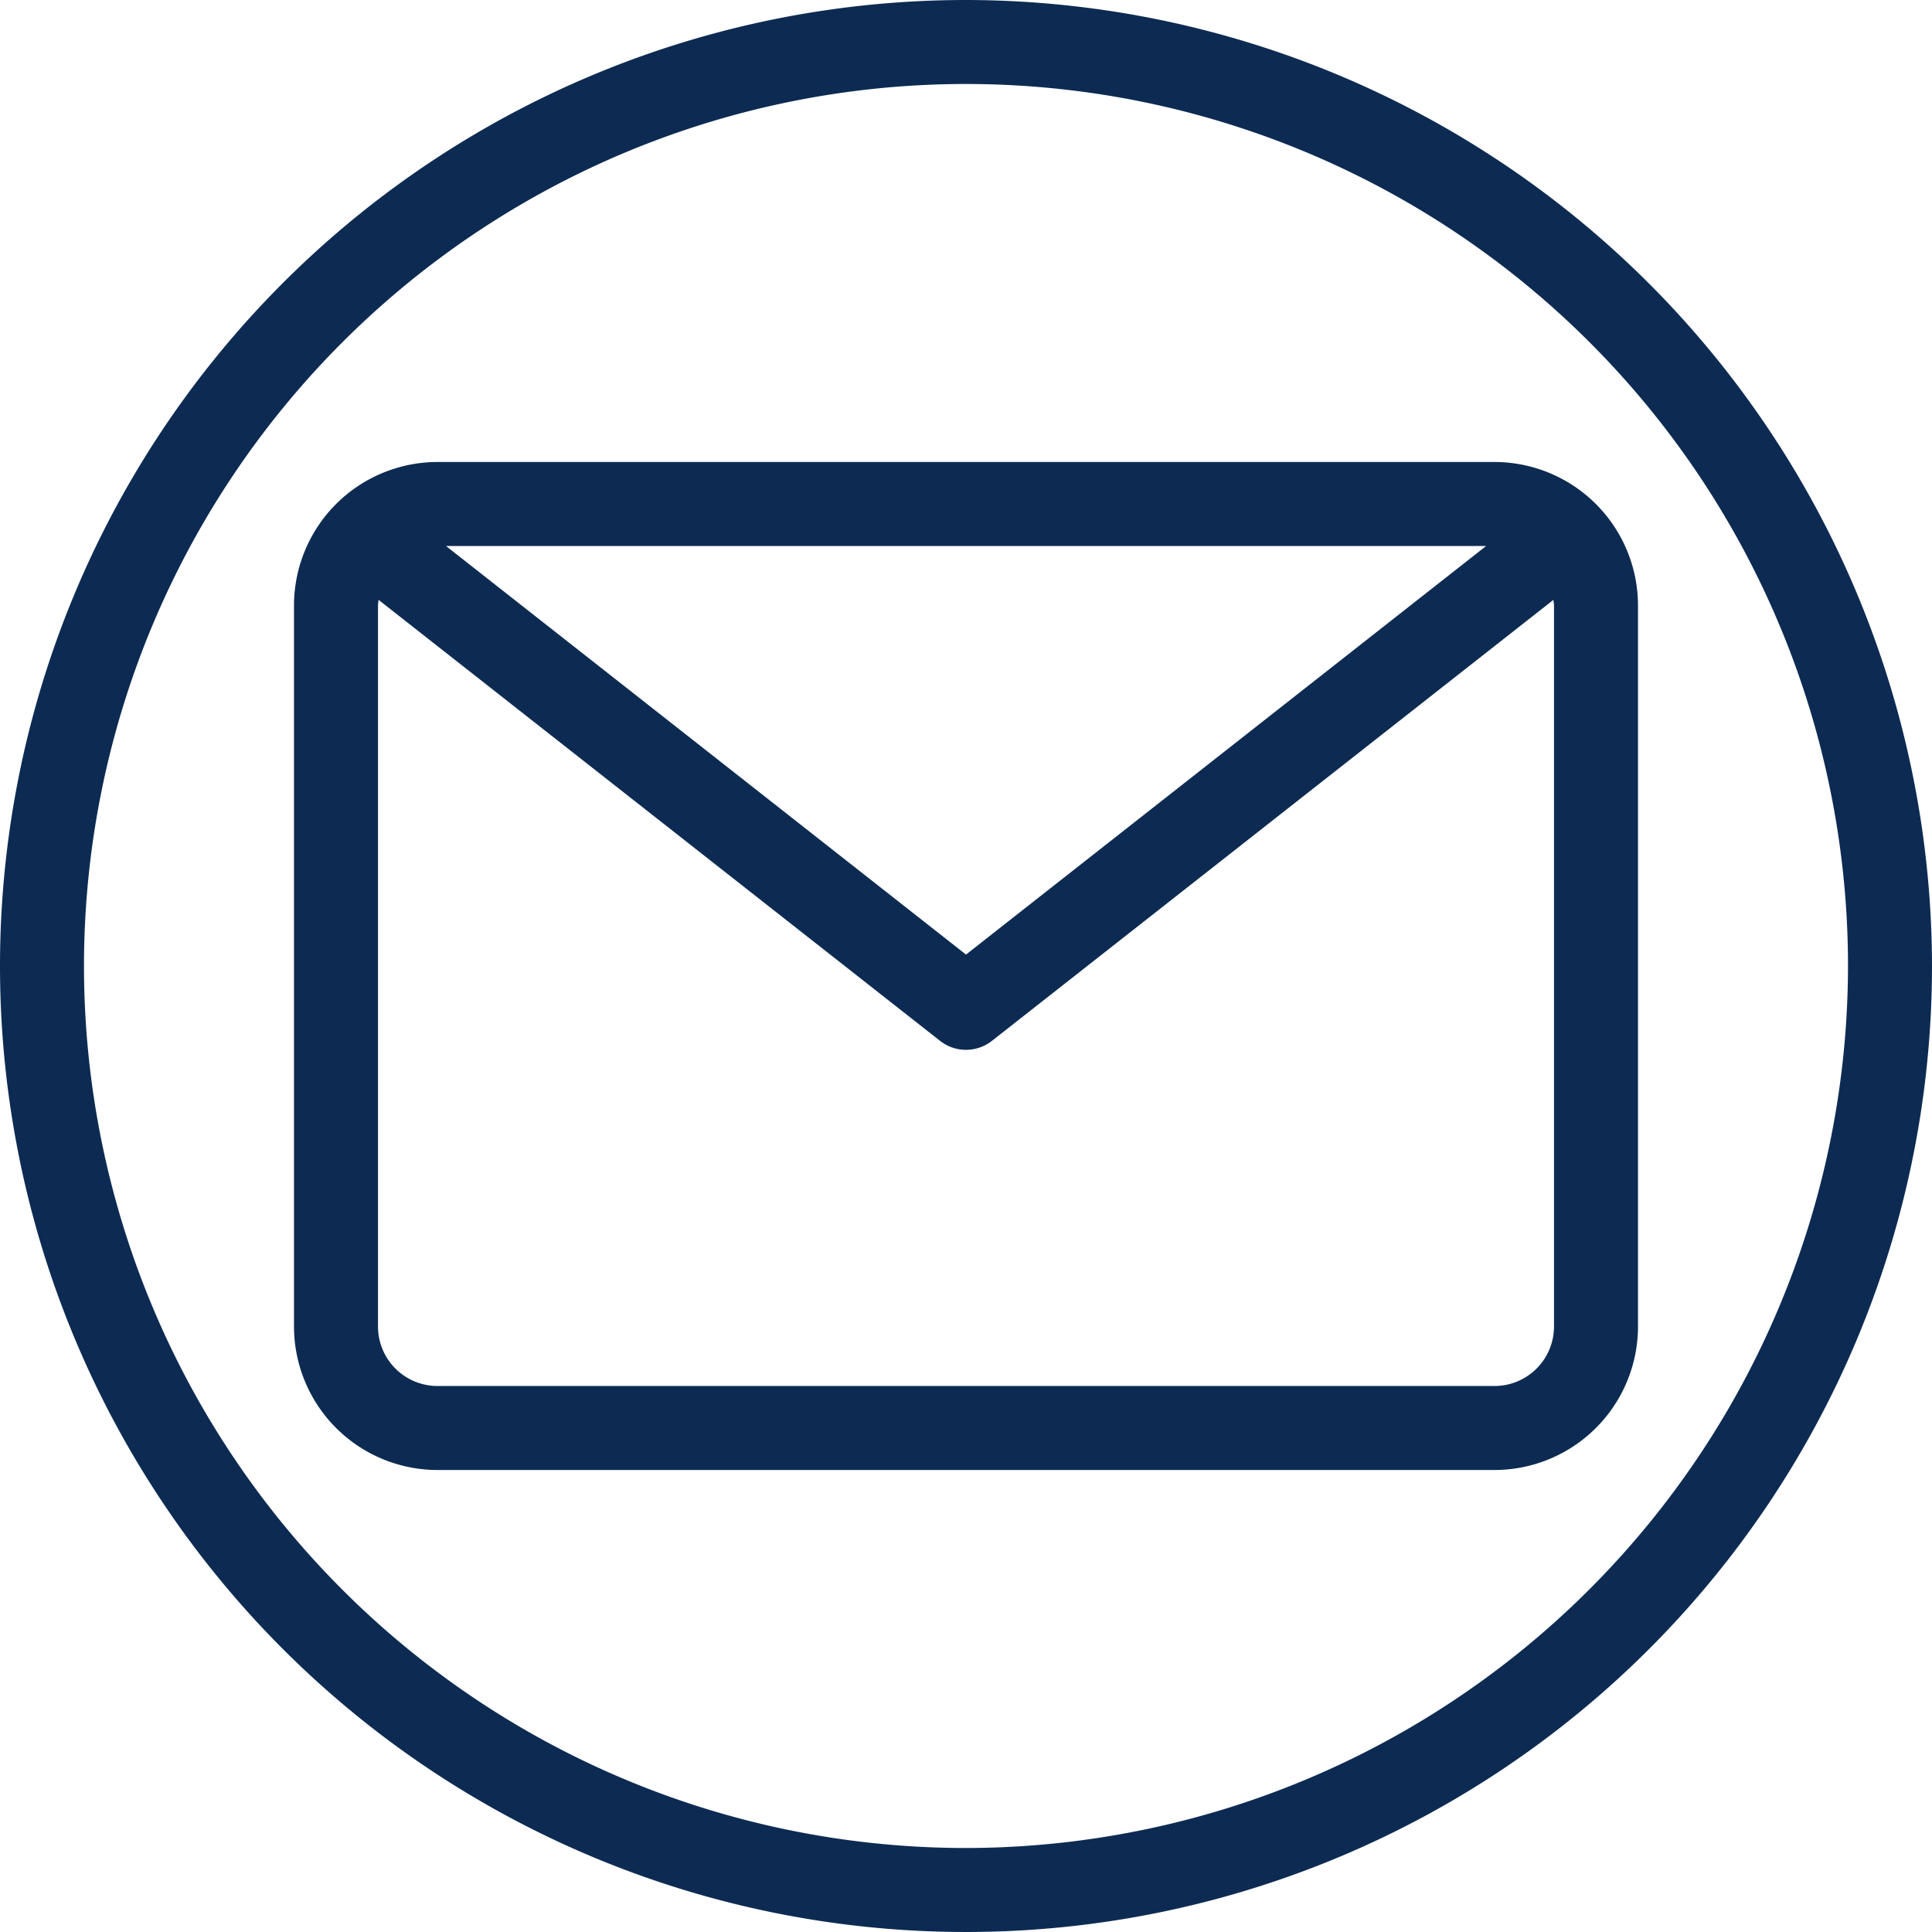 <?xml version="1.0" encoding="UTF-8" standalone="no"?><svg xmlns="http://www.w3.org/2000/svg" xmlns:xlink="http://www.w3.org/1999/xlink" data-name="Layer 2" fill="#0d2b52" height="46" preserveAspectRatio="xMidYMid meet" version="1" viewBox="4.0 4.0 46.0 46.0" width="46" zoomAndPan="magnify"><g id="change1_1"><path d="M39.584,15H14.416A3.419,3.419,0,0,0,11,18.416V35.584A3.419,3.419,0,0,0,14.416,39H39.584A3.419,3.419,0,0,0,43,35.584V18.416A3.419,3.419,0,0,0,39.584,15Zm-.2,2L27,26.728,14.619,17ZM41,35.584A1.417,1.417,0,0,1,39.584,37H14.416A1.417,1.417,0,0,1,13,35.584V18.416c0-.046.009-.089.013-.134l13.369,10.5a1,1,0,0,0,1.236,0l13.369-10.5c0,.045.013.088.013.134Z" fill="inherit"/></g><g id="change1_2"><path d="M27,4A23,23,0,1,0,50,27,23.026,23.026,0,0,0,27,4Zm0,44A21,21,0,1,1,48,27,21.023,21.023,0,0,1,27,48Z" fill="inherit"/></g></svg>